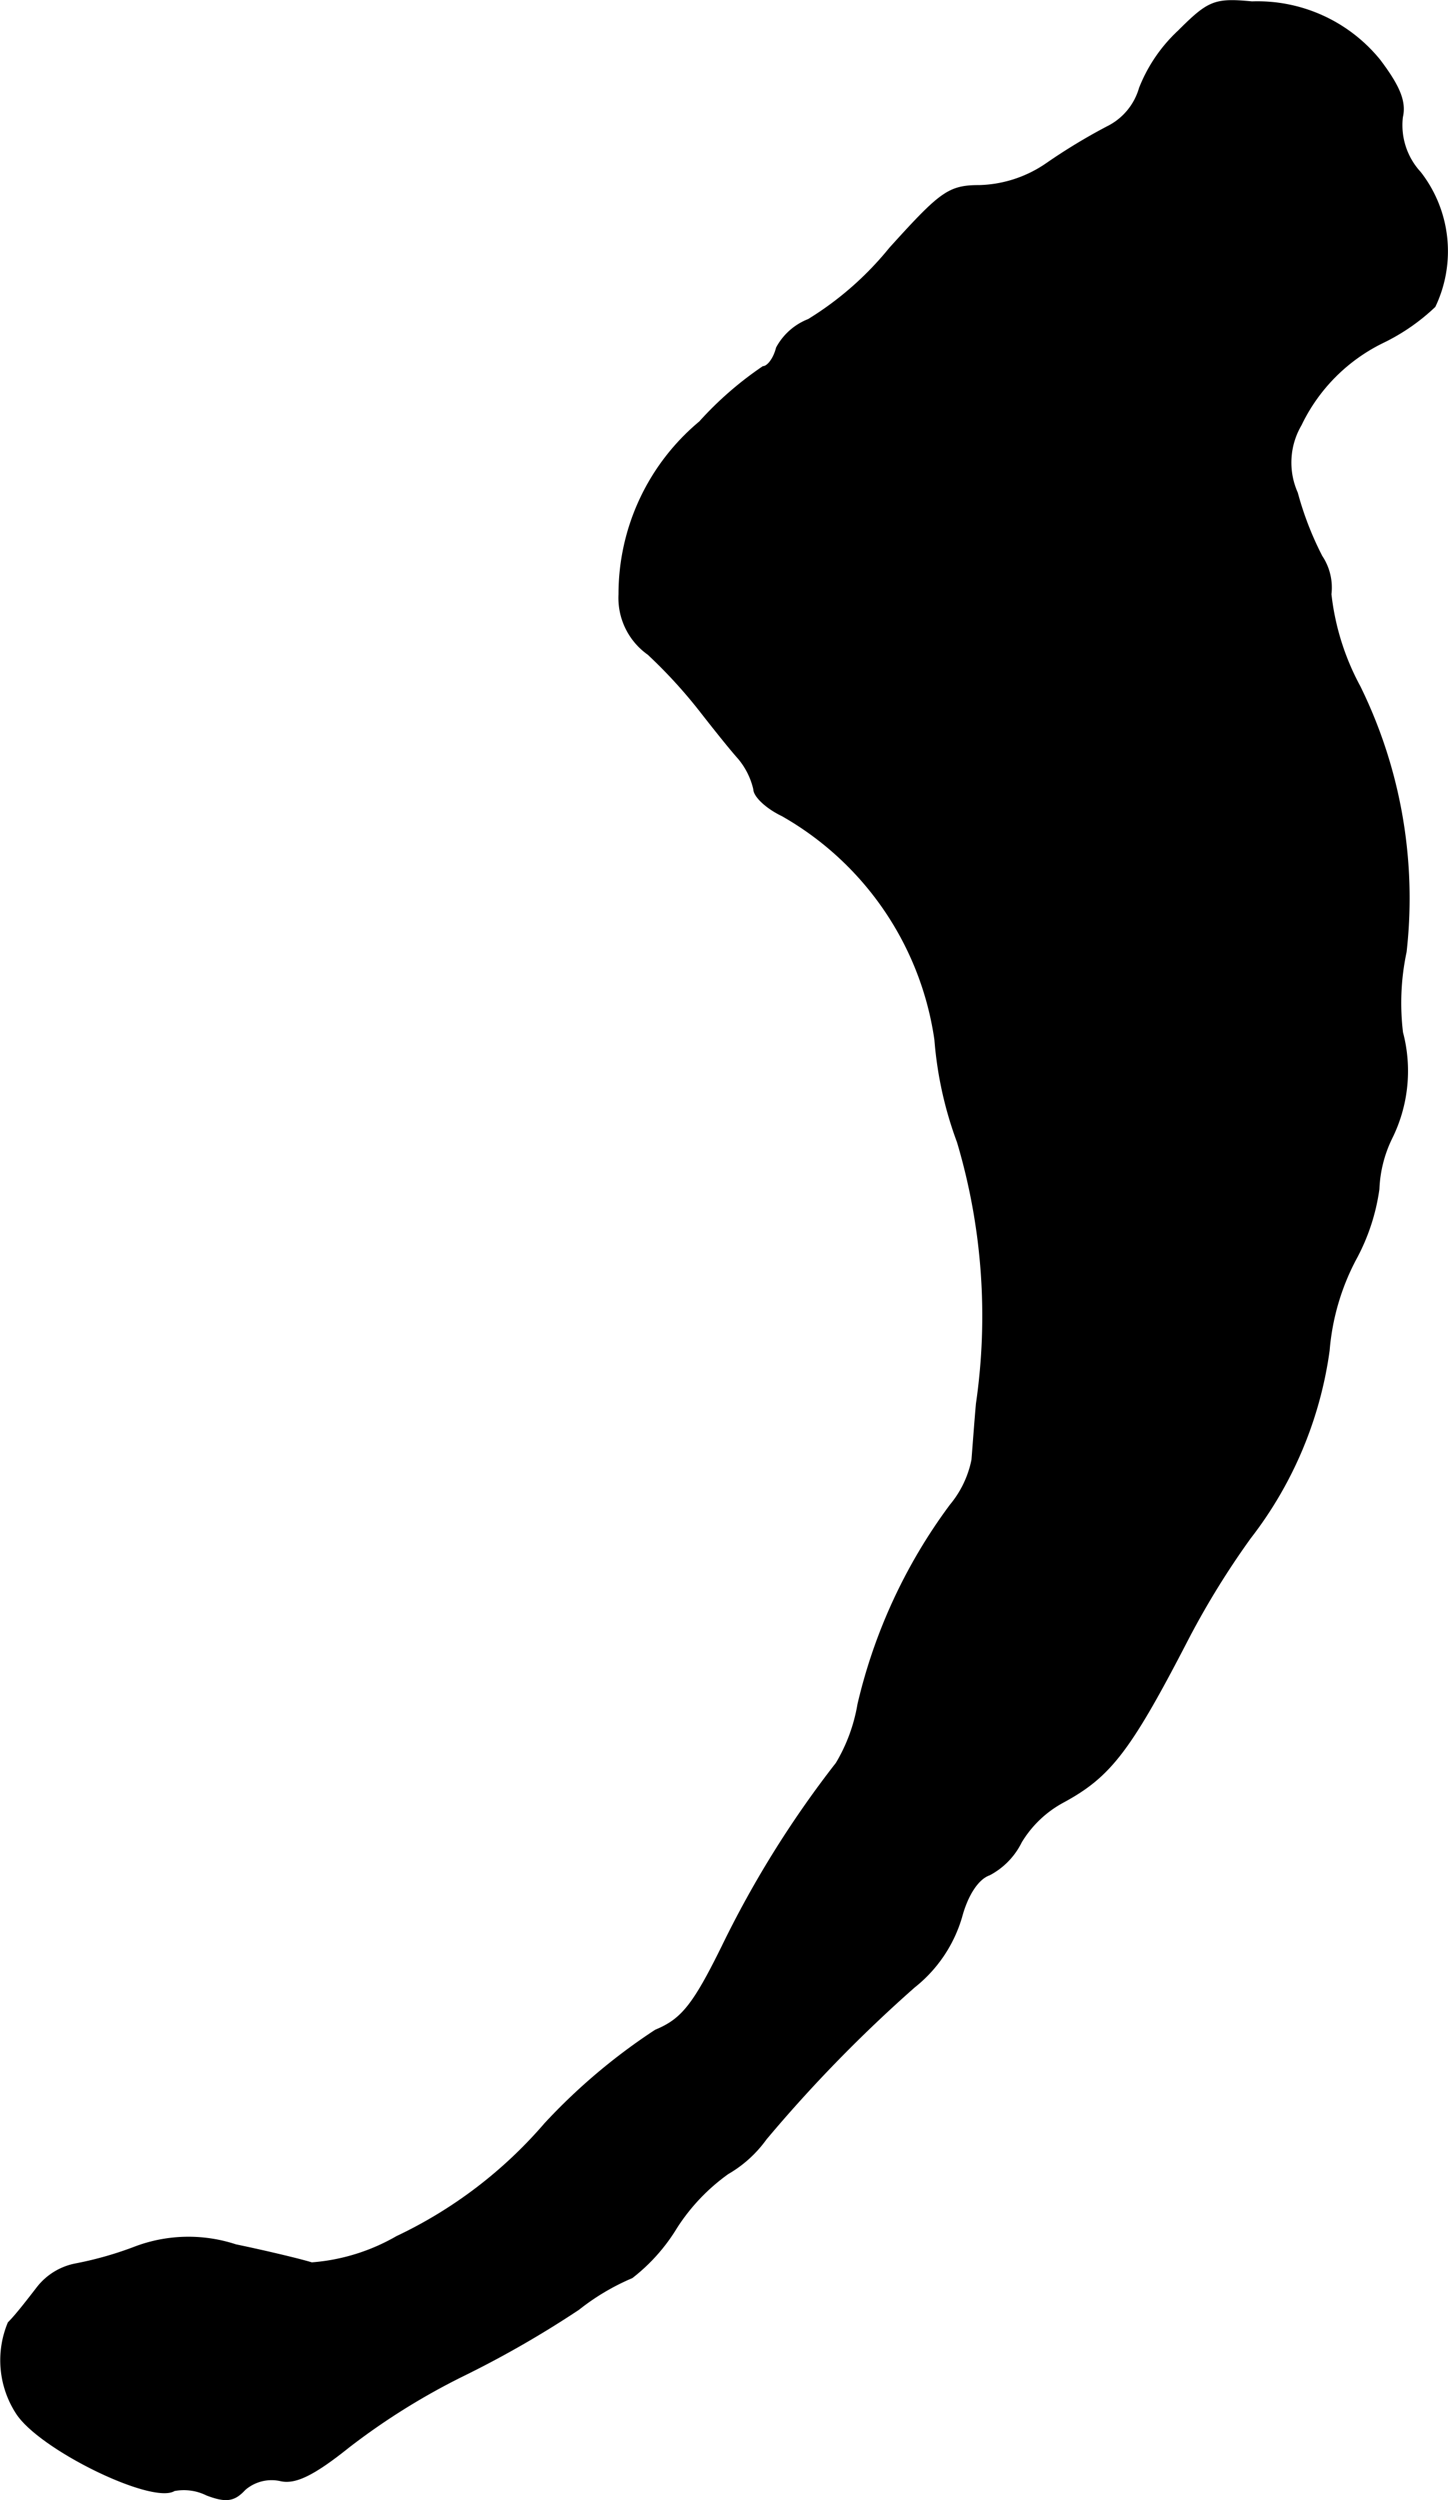 <?xml version="1.0" encoding="UTF-8"?>
<svg xmlns="http://www.w3.org/2000/svg"
     version="1.1"
     width="3.418mm"
     height="5.9mm"
     viewBox="0 0 9.69 16.724">
   <defs>
      <style type="text/css"><![CDATA[
      .a {
        stroke: #000;
        stroke-linecap: round;
        stroke-linejoin: round;
        stroke-width: 0.01px;
      }
    ]]></style>
   </defs>
   <path class="a"
         d="M7.887.207a1.041,1.041,0,0,0-.26.382.418.418,0,0,1-.218.26,3.92,3.92,0,0,0-.4.242.831.831,0,0,1-.454.151c-.206,0-.26.042-.6.418a2.146,2.146,0,0,1-.545.478.41.41,0,0,0-.212.188c-.018.073-.061.127-.091.127a2.317,2.317,0,0,0-.424.369A1.499,1.499,0,0,0,4.144,3.975a.46.46,0,0,0,.194.4,3.334,3.334,0,0,1,.345.376c.085.109.2.254.26.321a.495.495,0,0,1,.103.206c0,.048.085.127.188.176A2.063,2.063,0,0,1,6.258,6.955a2.523,2.523,0,0,0,.151.684,4.08,4.08,0,0,1,.127,1.75c-.012.133-.024.303-.03.376a.684.684,0,0,1-.145.303,3.601,3.601,0,0,0-.618,1.333,1.14,1.14,0,0,1-.145.394,6.895,6.895,0,0,0-.763,1.224c-.194.394-.273.491-.448.563a3.98,3.98,0,0,0-.739.624,3,3,0,0,1-.993.757,1.341,1.341,0,0,1-.569.176c-.055-.018-.279-.073-.509-.121a1.012,1.012,0,0,0-.666.012,2.369,2.369,0,0,1-.4.115.426.426,0,0,0-.26.157c-.061.079-.145.188-.194.236a.651.651,0,0,0,.055.606c.157.242.909.606,1.054.515a.345.345,0,0,1,.218.03c.127.048.182.042.254-.036a.274.274,0,0,1,.236-.061c.097.024.218-.03.46-.224a4.541,4.541,0,0,1,.781-.485,6.842,6.842,0,0,0,.757-.436,1.54,1.54,0,0,1,.357-.212,1.224,1.224,0,0,0,.297-.333,1.321,1.321,0,0,1,.345-.363.816.816,0,0,0,.254-.23,9.486,9.486,0,0,1,.993-1.018.93.93,0,0,0,.315-.466c.042-.157.115-.26.188-.285a.492.492,0,0,0,.212-.218.736.736,0,0,1,.279-.267c.315-.17.448-.339.836-1.09a5.544,5.544,0,0,1,.418-.678,2.629,2.629,0,0,0,.527-1.254,1.579,1.579,0,0,1,.176-.606A1.378,1.378,0,0,0,9.226,7.954a.85.85,0,0,1,.085-.339,1.01,1.01,0,0,0,.073-.709,1.642,1.642,0,0,1,.024-.539,3.209,3.209,0,0,0-.309-1.775,1.691,1.691,0,0,1-.194-.618A.377.377,0,0,0,8.844,3.72a2.146,2.146,0,0,1-.164-.424A.498.498,0,0,1,8.705,2.842,1.184,1.184,0,0,1,9.262,2.285a1.363,1.363,0,0,0,.339-.236.858.858,0,0,0-.097-.896A.467.467,0,0,1,9.383.783C9.407.68,9.365.577,9.232.401a1.053,1.053,0,0,0-.854-.388C8.129-.011,8.087.007,7.887.207Z"/>
</svg>
